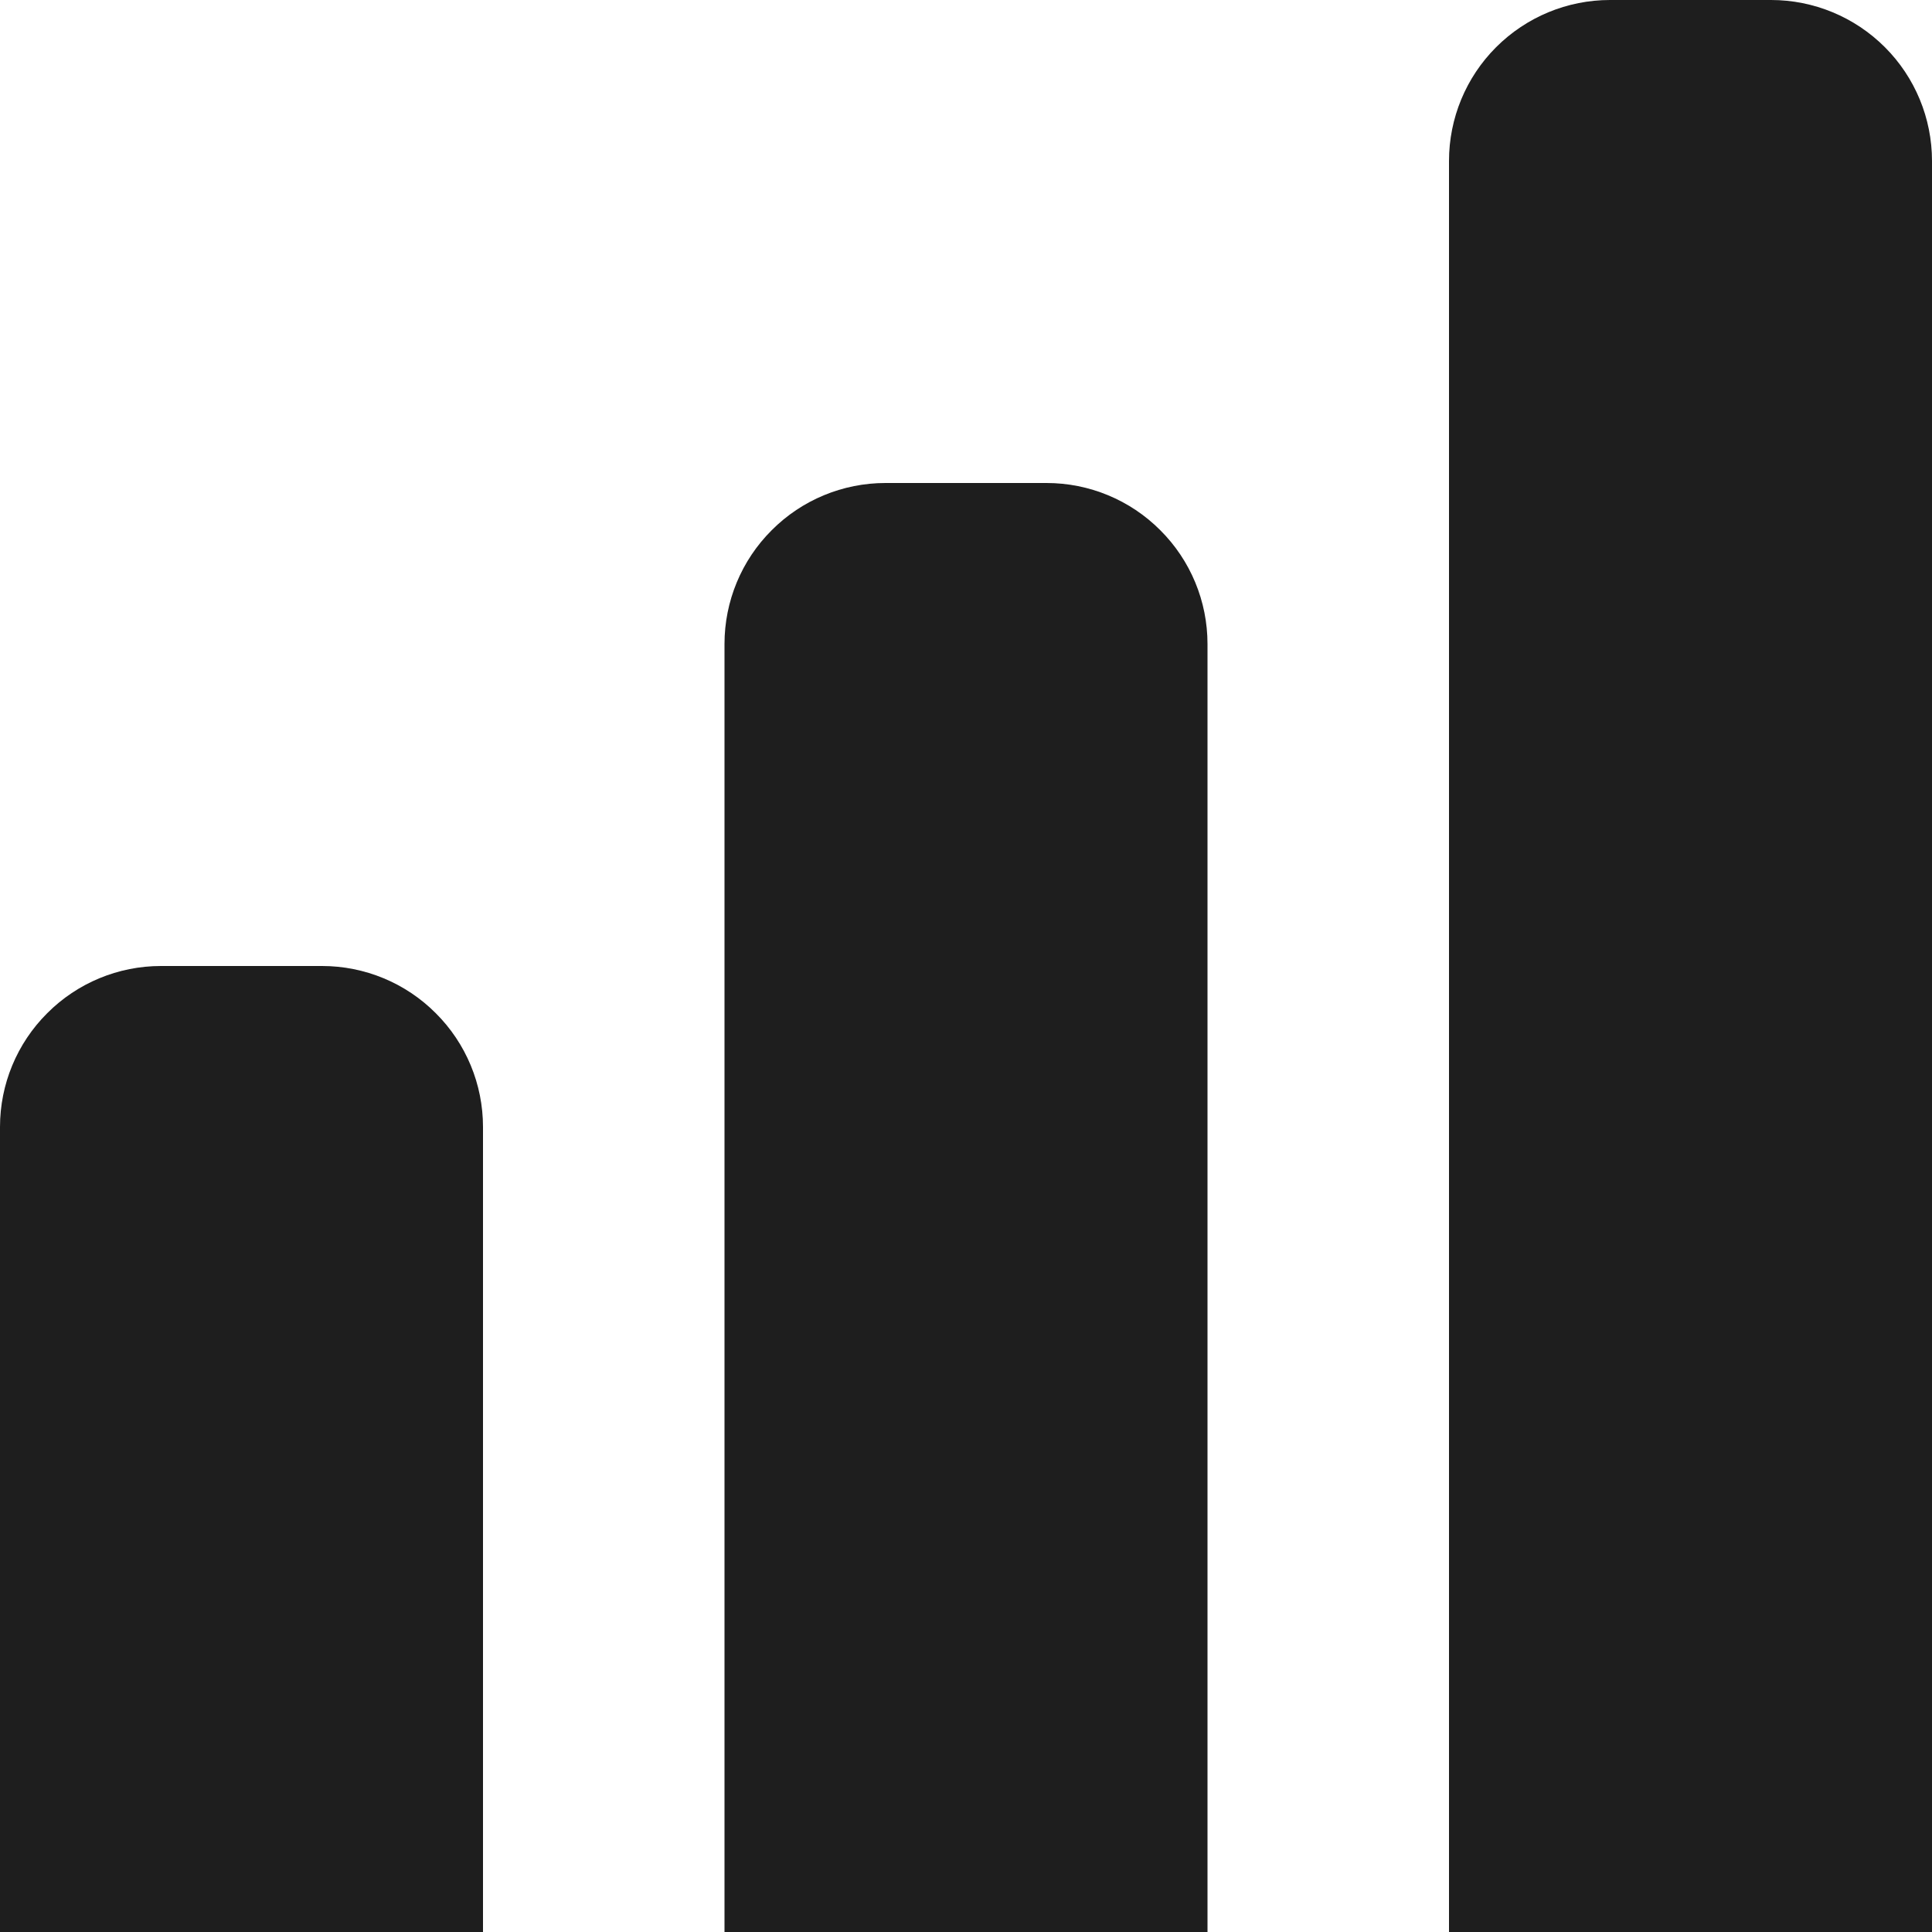 <svg xmlns="http://www.w3.org/2000/svg" width="16" height="16" viewBox="0 0 16 16" fill="none">
  <path d="M8.667 4H7.333C6.98 4 6.641 4.14 6.391 4.391C6.14 4.641 6 4.98 6 5.333V16H10V5.333C10 4.98 9.86 4.641 9.609 4.391C9.359 4.14 9.02 4 8.667 4Z" fill="#1E1E1E"/>
  <path d="M14.667 0H13.333C12.98 0 12.641 0.14 12.39 0.391C12.14 0.641 12 0.98 12 1.333V16H16V1.333C16 0.98 15.86 0.641 15.61 0.391C15.359 0.14 15.02 0 14.667 0Z" fill="#1E1E1E"/>
  <path d="M2.667 8H1.333C0.98 8 0.641 8.14 0.391 8.391C0.14 8.641 0 8.98 0 9.333L0 16H4V9.333C4 8.98 3.86 8.641 3.609 8.391C3.359 8.14 3.02 8 2.667 8Z" fill="#1E1E1E"/>
</svg>
